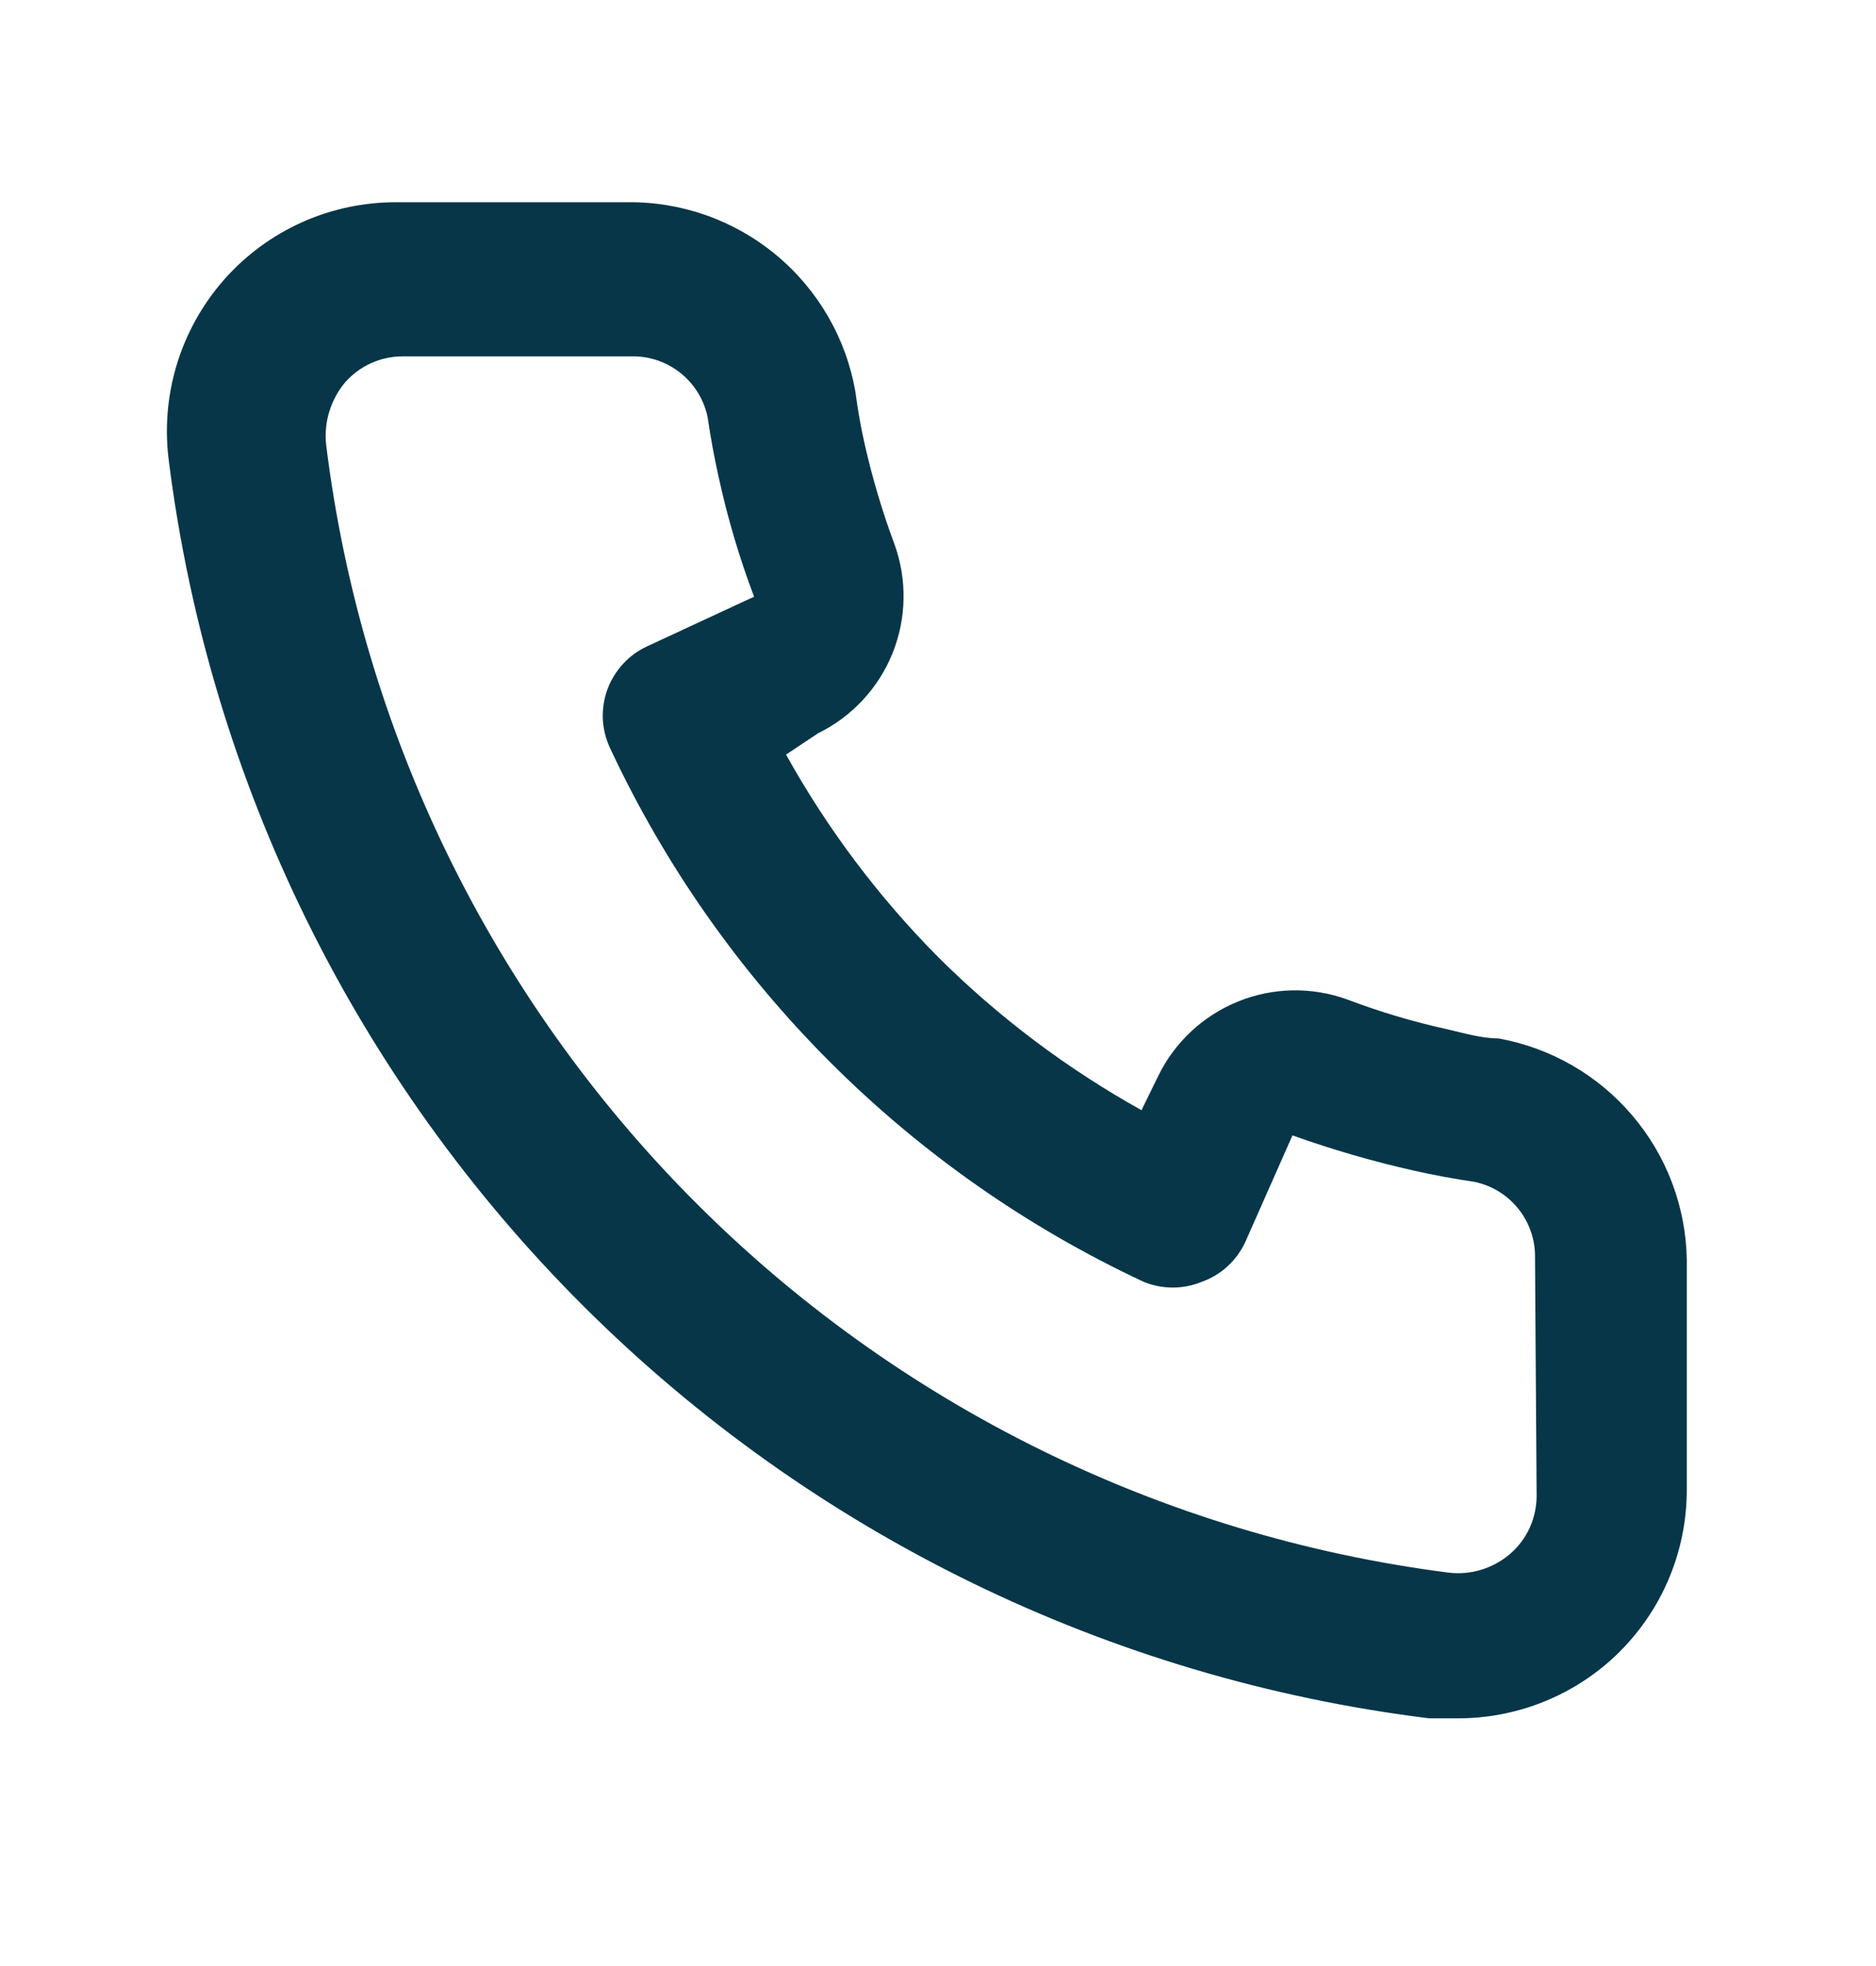 <svg width="21" height="22" viewBox="0 0 21 22" fill="none" xmlns="http://www.w3.org/2000/svg">
<path d="M16.774 11.62C16.586 11.62 16.389 11.561 16.202 11.518C15.821 11.434 15.447 11.323 15.083 11.185C14.687 11.041 14.252 11.048 13.861 11.206C13.47 11.364 13.151 11.66 12.966 12.039L12.778 12.423C11.946 11.96 11.182 11.386 10.507 10.715C9.836 10.04 9.262 9.276 8.799 8.444L9.158 8.205C9.536 8.02 9.833 7.701 9.991 7.31C10.148 6.919 10.156 6.484 10.012 6.088C9.876 5.723 9.765 5.349 9.679 4.969C9.636 4.782 9.602 4.585 9.576 4.389C9.473 3.787 9.158 3.243 8.688 2.853C8.218 2.463 7.625 2.254 7.015 2.263H4.454C4.086 2.26 3.721 2.335 3.385 2.485C3.049 2.635 2.749 2.856 2.506 3.132C2.263 3.409 2.083 3.734 1.977 4.086C1.871 4.439 1.842 4.81 1.892 5.174C2.347 8.751 3.981 12.075 6.535 14.619C9.089 17.164 12.418 18.786 15.997 19.228H16.321C16.951 19.229 17.559 18.997 18.029 18.579C18.299 18.337 18.515 18.041 18.662 17.71C18.809 17.379 18.884 17.02 18.882 16.658V14.096C18.872 13.503 18.656 12.932 18.271 12.481C17.887 12.029 17.357 11.725 16.774 11.62V11.62ZM17.201 16.743C17.2 16.864 17.174 16.984 17.124 17.095C17.074 17.205 17.001 17.303 16.91 17.383C16.815 17.466 16.704 17.528 16.583 17.565C16.462 17.602 16.335 17.613 16.21 17.597C13.013 17.187 10.043 15.724 7.769 13.439C5.494 11.154 4.046 8.177 3.651 4.978C3.637 4.853 3.649 4.726 3.686 4.606C3.723 4.486 3.783 4.374 3.864 4.278C3.944 4.187 4.043 4.114 4.153 4.064C4.264 4.014 4.384 3.988 4.505 3.988H7.066C7.265 3.983 7.459 4.048 7.614 4.171C7.77 4.294 7.878 4.468 7.92 4.662C7.954 4.895 7.997 5.126 8.048 5.354C8.147 5.804 8.278 6.246 8.441 6.677L7.245 7.232C7.143 7.279 7.051 7.345 6.975 7.428C6.899 7.511 6.839 7.607 6.8 7.713C6.761 7.818 6.744 7.93 6.748 8.043C6.753 8.155 6.78 8.265 6.827 8.367C8.056 10.999 10.171 13.115 12.803 14.344C13.011 14.429 13.245 14.429 13.452 14.344C13.559 14.306 13.657 14.247 13.74 14.171C13.824 14.095 13.891 14.002 13.939 13.9L14.468 12.705C14.91 12.863 15.36 12.994 15.817 13.097C16.045 13.149 16.276 13.191 16.509 13.226C16.703 13.267 16.877 13.375 17 13.531C17.123 13.687 17.188 13.881 17.183 14.079L17.201 16.743Z" fill="#073649"/>
</svg>
